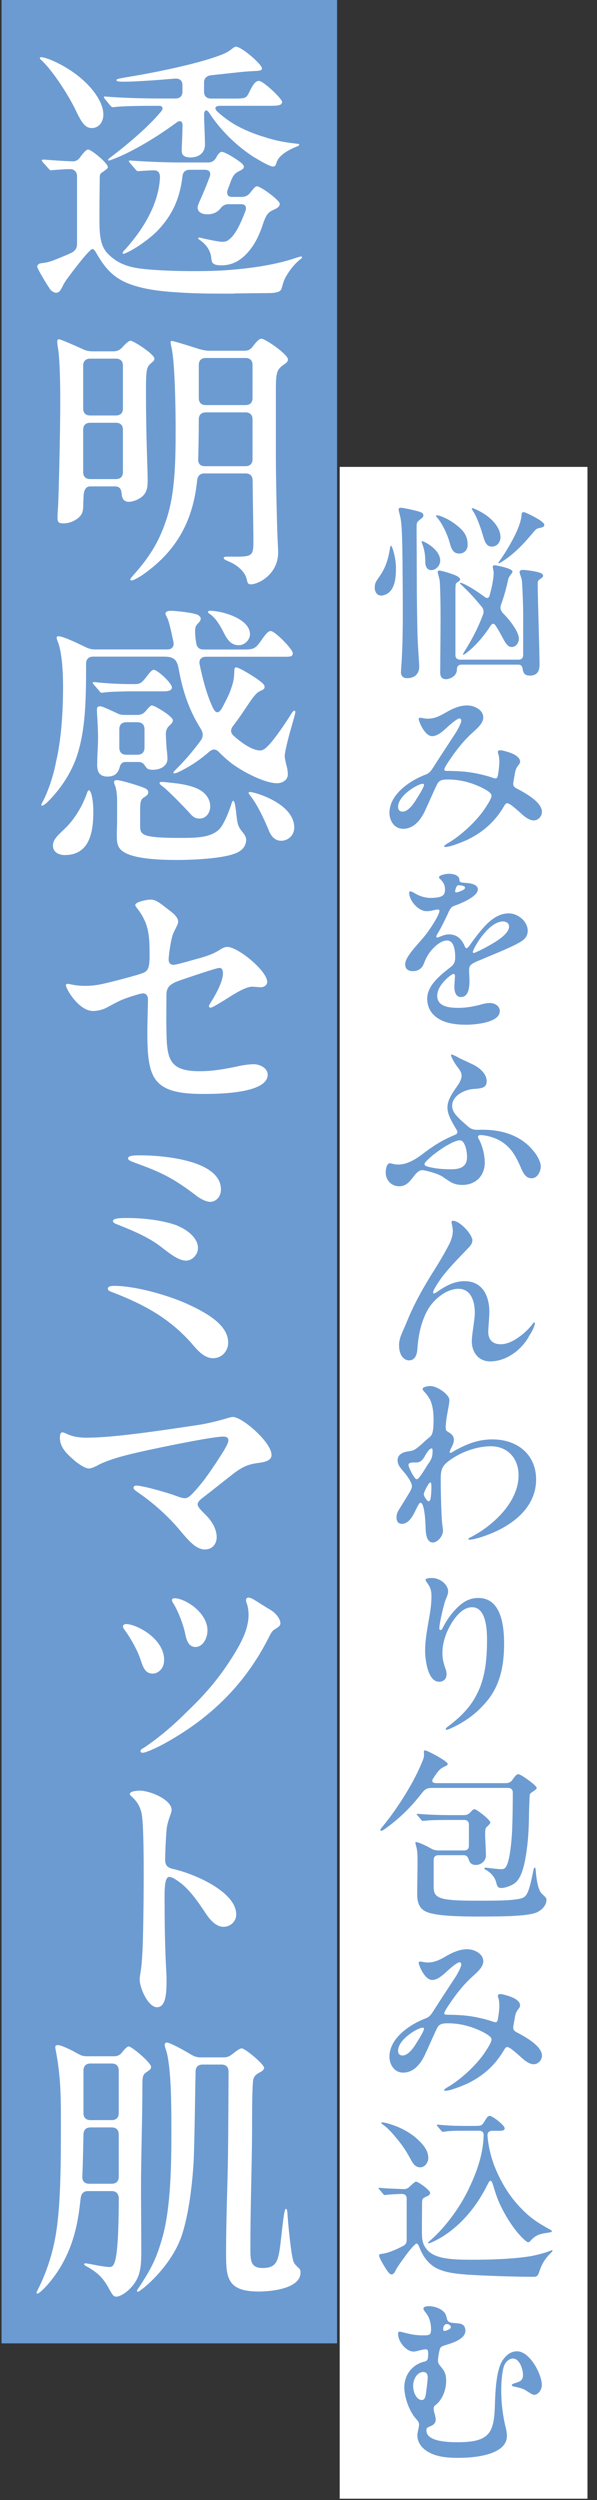 <svg width="60" height="251" viewBox="0 0 60 251" fill="none" xmlns="http://www.w3.org/2000/svg">
<rect x="0" y="0" width="60" height="251" fill="#333333" stroke="none"/>
<rect width="24.902" height="203.988" transform="translate(34.141 46.875)" fill="white"/>
<path d="M37.662 58.968C37.662 58.593 37.773 58.388 38.072 57.972C38.693 57.111 38.992 56.285 39.18 55.125C39.238 54.785 39.256 54.785 39.291 54.785C39.42 54.785 39.795 56.021 39.795 57C39.795 57.978 39.701 58.816 39.215 59.361C38.969 59.642 38.576 59.795 38.312 59.795C37.844 59.795 37.656 59.361 37.656 58.968H37.662ZM40.305 67.424C40.305 67.365 40.305 67.219 40.322 66.99C40.527 64.552 40.492 60.99 40.451 56.133C40.434 54.521 40.393 52.91 40.299 52.306C40.264 52.008 40.17 51.65 40.094 51.351C40.076 51.275 40.059 51.164 40.059 51.129C40.059 51.017 40.17 50.976 40.322 50.976C40.416 50.976 41.107 51.105 41.576 51.222C42.478 51.428 42.549 51.539 42.549 51.75C42.549 51.843 42.531 51.92 42.303 52.09C41.945 52.371 41.869 52.465 41.869 52.804C41.869 54.644 41.887 56.461 41.887 58.318C41.887 60.175 41.945 63.269 41.963 63.814C41.998 65.05 42.133 66.533 42.133 66.943C42.133 67.635 41.682 68.086 40.949 68.086C40.445 68.086 40.293 67.822 40.293 67.429L40.305 67.424ZM42.742 56.402C42.742 55.67 42.648 55.166 42.426 54.562C42.391 54.468 42.367 54.41 42.367 54.392C42.367 54.357 42.385 54.334 42.426 54.334C42.537 54.334 43.1 54.597 43.551 55.008C44.002 55.418 44.242 55.851 44.242 56.285C44.242 56.771 43.832 57.24 43.322 57.24C42.912 57.222 42.742 56.865 42.742 56.396V56.402ZM45.197 54.51C44.951 53.554 44.353 52.429 43.92 51.943C43.844 51.867 43.826 51.832 43.826 51.791C43.826 51.773 43.844 51.732 43.885 51.732C44.166 51.732 45.121 52.072 46.006 52.822C46.662 53.349 47.002 53.871 47.002 54.715C47.002 55.201 46.662 55.576 46.158 55.576C45.654 55.576 45.391 55.277 45.203 54.51H45.197ZM44.242 67.465C44.242 67.148 44.277 63.246 44.277 62.232C44.277 60.51 44.26 59.853 44.219 58.728C44.201 58.26 44.16 58.131 44.066 57.773C44.031 57.644 43.99 57.474 43.99 57.433C43.99 57.322 44.066 57.281 44.16 57.281C44.33 57.281 45.695 57.656 46.035 57.902C46.188 58.013 46.24 58.09 46.24 58.148C46.24 58.26 46.205 58.3 46.147 58.336C45.977 58.447 45.83 58.558 45.807 58.635C45.789 58.693 45.772 58.974 45.772 59.349V65.76C45.772 66.058 45.941 66.228 46.24 66.228H52.111C52.41 66.228 52.58 66.058 52.58 65.76V61.582C52.58 60.721 52.504 59.068 52.469 58.488C52.451 58.224 52.41 58.054 52.299 57.756C52.264 57.644 52.223 57.533 52.223 57.439C52.223 57.269 52.375 57.217 52.539 57.217C52.914 57.217 54.039 57.386 54.338 57.533C54.508 57.609 54.584 57.703 54.584 57.797C54.584 57.873 54.549 57.949 54.338 58.096C54.074 58.283 54.039 58.318 54.039 58.675C54.039 59.672 54.227 65.689 54.227 66.721C54.227 67.342 54.022 67.828 53.254 67.828C52.709 67.828 52.58 67.547 52.522 67.136C52.486 66.855 52.352 66.726 52.053 66.726H46.393C46.094 66.726 45.924 66.896 45.924 67.177C45.924 67.963 45.115 68.191 44.816 68.191C44.348 68.191 44.236 67.851 44.236 67.476L44.242 67.465ZM46.527 65.683C46.527 65.683 46.562 65.59 46.715 65.344C47.576 63.972 48.121 62.83 48.514 61.781C48.666 61.424 48.607 61.125 48.361 60.861C47.799 60.17 47.178 59.472 46.316 58.67C46.24 58.593 46.223 58.576 46.223 58.541C46.223 58.523 46.24 58.506 46.281 58.506C46.299 58.506 46.375 58.523 46.469 58.564C46.973 58.752 47.857 59.297 48.719 59.935C48.941 60.105 49.129 60.064 49.205 59.783C49.486 58.787 49.615 57.967 49.615 57.498C49.615 57.346 49.522 57.011 49.522 56.9C49.522 56.789 49.633 56.748 49.709 56.748C49.861 56.748 51.508 57.064 51.508 57.386C51.508 57.445 51.432 57.574 51.338 57.685C51.15 57.931 51.115 58.002 51.074 58.189C50.904 58.957 50.664 59.877 50.383 60.627C50.23 60.984 50.289 61.283 50.57 61.582C50.98 61.992 51.414 62.519 51.713 63.006C51.918 63.322 52.147 63.773 52.147 64.113C52.147 64.547 51.865 64.957 51.432 64.957C51.092 64.957 50.887 64.711 50.57 64.131C50.289 63.603 50.084 63.228 49.838 62.853C49.65 62.537 49.463 62.554 49.275 62.871C48.56 63.961 47.717 64.933 46.779 65.625C46.721 65.66 46.609 65.736 46.574 65.736C46.557 65.736 46.516 65.719 46.516 65.677L46.527 65.683ZM48.555 53.83C48.367 53.156 47.934 51.861 47.506 51.263C47.43 51.135 47.412 51.093 47.412 51.076C47.412 51.041 47.447 51.017 47.471 51.017C47.623 51.017 48.502 51.428 49.082 51.896C49.738 52.424 50.301 53.15 50.301 53.941C50.301 54.392 49.984 54.879 49.422 54.879C48.953 54.879 48.73 54.486 48.56 53.83H48.555ZM50.09 56.513C50.09 56.478 50.107 56.437 50.201 56.326C50.576 55.799 50.934 55.236 51.291 54.603C51.965 53.402 52.34 52.506 52.416 51.715C52.434 51.492 52.492 51.416 52.621 51.416C52.844 51.416 54.121 52.09 54.438 52.353C54.643 52.523 54.701 52.599 54.701 52.693C54.701 52.863 54.59 52.939 54.215 53.01C54.01 53.045 53.875 53.121 53.728 53.291C53.371 53.724 52.697 54.51 52.211 54.978C51.59 55.576 51.027 56.045 50.336 56.461C50.225 56.537 50.148 56.554 50.131 56.554C50.113 56.554 50.096 56.537 50.096 56.519L50.09 56.513Z" fill="#6C9BD2"/>
<path d="M44.711 71.59C45.402 71.18 46.152 70.822 46.943 70.822C47.734 70.822 48.572 71.309 48.572 72.023C48.572 72.621 47.975 73.113 47.389 73.652C46.697 74.273 45.965 75.17 45.385 76.014C45.01 76.559 44.652 77.08 44.652 77.268C44.652 77.361 44.746 77.397 44.916 77.397C45.273 77.397 45.947 77.414 46.451 77.455C47.389 77.514 48.625 77.772 49.545 78.094C49.826 78.188 49.978 78.188 50.031 77.871C50.107 77.514 50.184 76.822 50.184 76.559C50.184 76.277 50.166 75.938 50.072 75.68C50.055 75.603 50.037 75.551 50.037 75.475C50.037 75.363 50.166 75.322 50.301 75.322C50.453 75.322 51.256 75.51 51.725 75.773C52.023 75.943 52.27 76.184 52.27 76.447C52.27 76.805 51.912 76.822 51.766 77.555C51.672 78.1 51.578 78.586 51.578 78.697C51.578 78.902 51.69 79.037 51.935 79.166C53.137 79.787 54.467 80.631 54.467 81.51C54.467 81.961 54.092 82.371 53.623 82.371C53.154 82.371 52.592 81.885 52.252 81.562C51.859 81.223 51.238 80.643 50.975 80.643C50.863 80.643 50.77 80.754 50.711 80.848C49.791 82.441 48.648 83.473 47.037 84.281C46.492 84.527 45.273 85.031 44.787 85.031C44.711 85.031 44.635 85.014 44.635 84.973C44.635 84.897 44.711 84.844 44.951 84.691C46.393 83.865 47.969 82.348 48.777 81.111C49.117 80.584 49.398 80.139 49.398 79.875C49.398 79.611 48.93 79.33 48.402 79.066C47.465 78.615 46.322 78.258 45.027 78.258C44.295 78.258 44.09 78.387 43.885 78.838C43.697 79.195 43.023 80.748 42.701 81.428C42.309 82.254 41.635 83.209 40.51 83.209C39.607 83.209 39.139 82.365 39.139 81.615C39.139 79.723 41.236 78.352 42.76 77.772C43.1 77.643 43.246 77.508 43.545 77.039C44.26 75.914 44.986 74.824 45.701 73.723C45.889 73.459 46.357 72.633 46.357 72.352C46.357 72.24 46.299 72.129 46.188 72.129C45.982 72.129 45.438 72.562 44.91 73.049C44.406 73.518 43.914 73.91 43.428 73.91C42.678 73.91 42.08 72.41 42.08 72.188C42.08 72.111 42.139 72.059 42.232 72.059C42.344 72.059 42.684 72.152 42.947 72.152C43.603 72.152 44.055 71.965 44.711 71.59ZM42.478 78.691C42.01 78.691 40.006 79.852 40.006 81.018C40.006 81.299 40.176 81.486 40.457 81.486C41.02 81.486 41.565 80.719 41.898 80.156C42.162 79.746 42.613 79.014 42.613 78.785C42.613 78.727 42.555 78.691 42.484 78.691H42.478Z" fill="#6C9BD2"/>
<path d="M46.059 88.031C46.135 88.125 46.17 88.201 46.17 88.33C46.188 88.594 46.264 88.594 46.844 88.646C47.535 88.681 48.027 88.892 48.027 89.285C48.027 89.906 46.791 90.539 45.666 90.937C45.326 91.049 45.197 91.312 45.027 91.705C44.764 92.267 44.353 93.111 44.072 93.58C43.978 93.709 43.85 93.937 43.85 94.031C43.85 94.09 43.867 94.125 43.943 94.125C44.002 94.125 44.207 94.049 44.318 93.996C44.658 93.867 44.863 93.808 45.127 93.808C45.935 93.808 46.422 94.295 46.738 95.062C46.756 95.139 46.815 95.191 46.891 95.191C46.949 95.191 47.06 95.115 47.19 94.928C47.453 94.553 47.881 93.955 48.238 93.539C48.912 92.713 49.867 91.699 51.127 91.699C52.065 91.699 53.037 92.508 53.037 93.445C53.037 94.084 52.627 94.4 52.1 94.681C51.127 95.226 49.51 95.842 48.385 96.334C47.225 96.785 47.148 96.931 47.148 97.459C47.148 97.799 47.184 98.133 47.184 98.472C47.184 99.035 47.125 100.101 46.322 100.101C45.795 100.101 45.666 99.521 45.666 99.105C45.666 98.824 45.725 98.109 45.725 97.98C45.725 97.904 45.69 97.775 45.572 97.775C45.402 97.775 43.943 98.842 43.943 99.967C43.943 101.092 45.197 101.185 46.065 101.185C46.832 101.185 47.529 101.057 48.203 100.887C48.502 100.793 48.918 100.699 49.217 100.699C49.685 100.699 50.23 100.963 50.23 101.508C50.23 102.691 47.699 102.879 46.855 102.879C45.9 102.879 44.775 102.767 43.967 102.205C43.346 101.795 42.935 101.139 42.935 100.271C42.935 98.941 44.213 97.928 45.297 97.084C45.613 96.838 45.748 96.58 45.748 96.129C45.748 95.584 45.69 94.424 44.922 94.424C44.395 94.424 43.873 94.857 43.516 95.232C43.082 95.683 42.824 96.152 42.596 96.75C42.408 97.236 42.033 97.5 41.506 97.5C40.978 97.5 40.721 97.254 40.721 96.808C40.721 96.058 41.904 94.916 42.631 94.031C43.211 93.34 44.166 91.84 44.166 91.441C44.166 91.33 44.072 91.312 43.978 91.312C43.773 91.312 43.322 91.482 42.889 91.482C42.027 91.482 41.125 90.416 41.125 89.642C41.125 89.566 41.125 89.49 41.236 89.49C41.348 89.49 41.518 89.584 41.74 89.713C42.174 89.976 42.754 90.146 43.24 90.146C44.553 90.146 44.723 89.83 44.723 89.303C44.723 88.775 44.518 88.535 44.178 88.195C44.143 88.16 44.119 88.101 44.119 88.066C44.119 87.879 44.758 87.726 45.092 87.726C45.426 87.726 45.842 87.785 46.047 88.025L46.059 88.031ZM45.801 89.215C45.766 89.344 45.742 89.42 45.742 89.496C45.742 89.572 45.777 89.59 45.871 89.59C45.947 89.59 46.076 89.555 46.305 89.461C46.568 89.35 46.738 89.256 46.738 89.121C46.738 88.916 46.252 88.875 46.1 88.875C45.93 88.875 45.853 89.045 45.801 89.215ZM47.523 95.566C47.523 95.625 47.541 95.678 47.617 95.678C47.746 95.678 48.777 95.15 48.988 95.021C49.627 94.664 51.162 93.838 51.162 93.017C51.162 92.678 50.881 92.513 50.541 92.513C49.076 92.513 47.523 95.267 47.523 95.572V95.566Z" fill="#6C9BD2"/>
<path d="M46.135 106.219L47.541 106.875C48.291 107.25 48.912 107.847 48.912 108.545C48.912 109.242 48.367 109.277 47.565 109.33C46.645 109.406 45.443 110.021 45.443 111C45.443 111.621 45.818 112.049 47.02 113.08C47.301 113.326 47.523 113.396 47.77 113.42C47.94 113.437 48.203 113.42 48.443 113.42C50.072 113.42 51.502 113.777 52.645 114.621C53.453 115.219 54.35 116.308 54.35 117.135C54.35 117.474 54.103 118.295 53.412 118.295C52.926 118.295 52.645 117.902 52.416 117.392C51.853 116.062 51.326 115.066 50.072 114.427C49.475 114.129 48.742 113.959 48.291 113.959C48.18 113.959 48.045 113.994 48.045 114.129C48.045 114.205 48.062 114.281 48.121 114.351C48.496 115.043 48.719 115.963 48.719 116.73C48.719 118.043 47.816 118.963 46.469 118.963C45.549 118.963 45.215 118.623 44.535 118.177C44.143 117.879 43.094 117.58 42.566 117.486C42.209 117.427 41.91 117.674 41.611 118.066C41.084 118.758 40.75 119.097 40.111 119.097C39.361 119.097 38.764 118.517 38.764 117.709C38.764 117.316 38.893 116.789 39.174 116.789C39.326 116.789 39.625 116.918 40 116.918C40.809 116.918 41.559 116.525 42.309 115.98C43.492 115.078 44.371 114.498 45.684 113.953C46.041 113.801 46.041 113.654 45.812 113.297C45.25 112.359 44.969 111.797 44.969 111.176C44.969 110.426 45.496 109.693 45.924 109.078C46.17 108.738 46.393 108.345 46.393 107.988C46.393 107.707 46.24 107.461 45.982 107.127C45.607 106.658 45.326 106.037 45.326 105.943C45.326 105.908 45.344 105.867 45.402 105.867C45.461 105.867 45.742 105.996 46.135 106.207V106.219ZM46.398 114.527C46.059 114.357 45.309 114.773 44.957 114.978C44.693 115.107 44.172 115.465 43.68 115.84C43.305 116.121 43.059 116.367 42.853 116.572C42.725 116.701 42.666 116.795 42.666 116.871C42.666 116.965 42.701 117.023 42.853 117.076C43.023 117.152 43.287 117.205 43.732 117.281C44.277 117.375 44.951 117.392 45.361 117.392C46.334 117.392 46.938 117.094 46.938 116.156C46.938 115.558 46.75 114.732 46.393 114.527H46.398Z" fill="#6C9BD2"/>
<path d="M47.465 124.576C47.465 124.916 47.166 125.197 46.961 125.402C46.006 126.398 44.881 127.541 44.225 128.496C43.908 128.965 43.533 129.527 43.533 129.75C43.533 129.826 43.568 129.861 43.627 129.861C43.685 129.861 43.797 129.785 44.078 129.598C44.863 129.053 45.707 128.625 46.685 128.625C48.596 128.625 49.182 130.254 49.182 131.719C49.182 132.246 49.07 133.33 49.07 133.705C49.07 134.514 49.522 134.959 50.324 134.959C50.852 134.959 51.449 134.713 51.918 134.396C52.557 133.986 53.137 133.441 53.547 132.896C53.623 132.785 53.641 132.767 53.699 132.767C53.734 132.767 53.758 132.826 53.758 132.879C53.758 133.031 53.535 133.611 53.23 134.039C52.463 135.521 50.887 136.682 49.258 136.682C48.098 136.682 47.418 135.762 47.418 134.678C47.418 133.91 47.717 132.598 47.717 131.754C47.717 130.723 47.359 129.392 46.088 129.392C44.887 129.392 43.685 130.389 43.07 131.361C42.338 132.58 42.039 134.062 41.945 135.469C41.91 135.955 41.74 136.576 41.119 136.576C40.557 136.576 40.105 136.031 40.105 135.058C40.105 134.308 40.422 133.84 40.914 132.639C41.647 130.84 42.602 129.152 43.65 127.5C44.23 126.58 44.682 125.812 45.168 124.875C45.373 124.441 45.508 123.996 45.508 123.598C45.508 123.199 45.379 122.83 45.379 122.695C45.379 122.584 45.455 122.566 45.549 122.566C46.188 122.566 47.482 123.896 47.482 124.57L47.465 124.576Z" fill="#6C9BD2"/>
<path d="M44.805 143.385C44.805 143.59 44.84 143.648 45.068 143.777C45.443 144 45.613 144.211 45.613 144.562C45.613 144.808 45.52 145.066 45.35 145.371C45.291 145.482 45.238 145.617 45.197 145.728C45.162 145.822 45.215 145.857 45.256 145.857C45.297 145.857 45.35 145.857 45.443 145.799C45.93 145.482 46.815 145.049 47.506 144.826C48.127 144.621 48.801 144.51 49.475 144.51C52.023 144.51 53.881 146.045 53.881 148.541C53.881 150.697 52.475 152.367 50.353 153.492C49.51 153.961 47.805 154.582 47.166 154.582C47.107 154.582 47.072 154.564 47.072 154.523C47.072 154.447 47.201 154.371 47.412 154.277C49.603 153.117 52.117 150.791 52.117 148.107C52.117 146.455 51.051 145.201 49.34 145.201C47.916 145.201 46.264 145.781 45.045 146.719C44.424 147.205 44.295 147.597 44.295 148.465C44.295 150.228 44.371 152.326 44.447 153.023C44.482 153.269 44.523 153.551 44.523 153.679C44.523 154.26 43.943 154.863 43.51 154.863C42.912 154.863 42.795 154.095 42.777 153.457C42.742 152.238 42.607 150.867 42.25 150.867C42.139 150.867 41.951 151.26 41.781 151.599C41.424 152.367 41.014 152.988 40.393 152.988C40.018 152.988 39.848 152.724 39.848 152.367C39.848 152.162 39.883 151.933 40.018 151.693C40.264 151.283 40.639 150.697 41.178 149.801C41.289 149.595 41.4 149.39 41.4 149.203C41.4 148.845 40.897 148.136 40.633 147.832C40.199 147.328 39.959 147.064 39.959 146.595C39.959 146.068 40.428 145.787 41.025 145.717C41.588 145.64 41.74 145.564 42.525 144.855C42.695 144.685 42.918 144.498 43.123 144.328C43.369 144.123 43.574 143.988 43.574 142.529C43.574 141.72 43.463 140.97 43.182 140.449C42.994 140.133 42.824 139.922 42.602 139.681C42.525 139.605 42.473 139.511 42.473 139.435C42.473 139.265 42.924 139.154 43.258 139.154C43.914 139.154 45.168 139.98 45.168 140.578C45.168 141.064 44.793 142.377 44.793 143.39L44.805 143.385ZM43.363 145.424C43.176 145.424 42.912 145.799 42.725 146.138C42.502 146.549 42.291 146.812 41.863 146.83C41.734 146.83 41.547 146.812 41.318 146.847C41.148 146.865 41.055 146.959 41.055 147.07C41.055 147.293 41.447 148.084 41.711 148.4C41.787 148.476 41.822 148.511 41.881 148.511C41.94 148.511 41.992 148.476 42.068 148.4C42.35 148.101 42.783 147.369 42.895 147.181C43.287 146.584 43.475 146.414 43.475 145.699C43.475 145.511 43.475 145.418 43.363 145.418V145.424ZM43.041 149.045C42.853 149.326 42.59 149.853 42.59 150.017C42.59 150.146 42.742 150.427 42.889 150.597C42.965 150.691 43.041 150.726 43.094 150.726C43.147 150.726 43.205 150.668 43.246 150.556C43.34 150.217 43.357 149.525 43.357 149.373C43.357 148.886 43.322 148.845 43.246 148.845C43.188 148.845 43.135 148.904 43.041 149.033V149.045Z" fill="#6C9BD2"/>
<path d="M45.033 173.326C46.44 172.277 47.342 171.246 47.881 170.174C48.742 168.58 48.947 166.705 48.947 164.625C48.947 163.594 48.853 161.361 47.447 161.361C46.662 161.361 46.041 162 45.572 162.674C44.916 163.611 44.465 164.83 44.465 165.92C44.465 166.465 44.541 166.84 44.711 167.361C44.805 167.607 44.881 167.812 44.881 168.094C44.881 168.562 44.565 168.844 44.131 168.844C42.971 168.844 42.725 166.558 42.725 165.732C42.725 164.719 42.912 163.687 43.082 162.697C43.234 161.889 43.363 161.086 43.363 160.277C43.363 159.621 43.234 159.322 42.877 158.836C42.842 158.777 42.766 158.683 42.766 158.613C42.766 158.484 43.047 158.426 43.387 158.426C44.307 158.426 45.039 159.141 45.039 159.773C45.039 160.055 44.887 160.353 44.775 160.635C44.605 161.068 44.154 163.014 44.154 163.447C44.154 163.541 44.172 163.652 44.283 163.652C44.377 163.652 44.453 163.541 44.529 163.371C44.828 162.773 45.262 162.117 45.807 161.555C46.445 160.881 47.119 160.43 48.074 160.43C50.289 160.43 50.664 162.996 50.664 165.023C50.664 167.478 50.16 169.582 48.543 171.228C47.793 172.055 46.891 172.728 45.789 173.291C45.566 173.402 45.039 173.666 44.887 173.666C44.828 173.666 44.793 173.631 44.793 173.59C44.793 173.514 44.904 173.42 45.039 173.326H45.033Z" fill="#6C9BD2"/>
<path d="M44.992 177.094C44.992 177.187 44.934 177.246 44.77 177.316C44.359 177.504 44.19 177.597 43.797 178.16L43.592 178.459C43.328 178.834 43.422 179.021 43.873 179.021H50.846C51.109 179.021 51.35 178.927 51.502 178.681C51.842 178.195 51.971 178.119 52.1 178.119C52.346 178.119 53.94 179.261 53.94 179.49C53.94 179.584 53.863 179.66 53.565 179.865C53.248 180.07 53.225 180.111 53.225 180.445C53.225 180.574 53.19 181.101 53.166 182.074C53.148 183.609 53.09 184.869 52.85 186.31C52.662 187.47 52.381 188.467 51.853 188.97C51.514 189.287 50.787 189.551 50.371 189.551C50.107 189.551 49.978 189.439 49.885 189.064C49.791 188.595 49.451 188.068 48.836 187.734C48.707 187.658 48.684 187.623 48.684 187.582C48.684 187.523 48.742 187.506 48.777 187.506C48.947 187.506 49.938 187.658 50.406 187.658C50.576 187.658 50.67 187.623 50.764 187.529C51.291 187.025 51.455 184.265 51.478 183.533C51.514 182.654 51.537 181.248 51.537 179.97C51.537 179.672 51.367 179.502 51.068 179.502H43.398C42.93 179.502 42.707 179.631 42.426 179.988C41.471 181.224 40.346 182.426 38.734 183.586C38.471 183.773 38.377 183.808 38.324 183.808C38.272 183.808 38.23 183.791 38.23 183.732C38.23 183.674 38.248 183.621 38.418 183.416C39.994 181.523 41.682 178.804 42.484 176.742C42.596 176.478 42.613 176.332 42.613 176.144C42.613 176.051 42.596 175.922 42.596 175.845C42.596 175.769 42.654 175.734 42.725 175.734C42.947 175.734 44.992 176.824 44.992 177.082V177.094ZM43.586 189.451C43.586 190.558 44.113 190.822 47.728 190.822C49.603 190.822 52.17 190.857 52.697 190.447C53.055 190.183 53.26 189.51 53.617 187.728C53.652 187.541 53.693 187.506 53.746 187.506C53.799 187.506 53.822 187.541 53.84 187.769C53.898 188.367 53.969 189.193 54.232 189.773C54.309 189.978 54.438 190.113 54.643 190.301C54.83 190.47 54.924 190.599 54.924 190.711C54.924 191.121 54.701 191.572 54.115 191.912C53.383 192.363 51.098 192.416 47.963 192.416C44.459 192.416 43.123 192.17 42.584 191.795C42.022 191.402 41.928 190.763 41.928 190.166C41.928 189.357 41.963 187.822 41.963 187.013C41.963 186.152 41.945 185.719 41.793 185.25C41.758 185.062 41.734 184.986 41.758 184.951C41.775 184.951 41.793 184.933 41.816 184.933C42.022 184.933 42.812 185.291 43.334 185.59C43.557 185.719 43.803 185.777 44.066 185.777H46.656C46.955 185.777 47.125 185.607 47.125 185.308V183.187C47.125 182.888 46.955 182.719 46.656 182.719H45.25C44.688 182.719 43.393 182.719 42.906 182.777C42.566 182.812 42.514 182.812 42.496 182.812C42.42 182.812 42.385 182.777 42.326 182.701L41.969 182.267C41.893 182.191 41.875 182.156 41.875 182.138C41.875 182.103 41.91 182.103 41.934 182.103H41.969C43.152 182.197 44.312 182.232 45.156 182.232H46.621C46.92 182.232 47.09 182.138 47.277 181.951C47.465 181.728 47.594 181.635 47.688 181.635C47.893 181.635 49.281 182.701 49.281 182.982C49.281 183.041 49.246 183.111 48.982 183.357C48.777 183.545 48.76 183.621 48.76 184.295C48.76 184.517 48.836 185.777 48.836 186.299C48.836 186.82 48.367 187.236 47.822 187.236C47.412 187.236 47.201 187.031 47.107 186.691C47.014 186.41 46.885 186.258 46.603 186.258H44.055C43.756 186.258 43.586 186.427 43.586 186.726V189.445V189.451Z" fill="#6C9BD2"/>
<path d="M44.711 196.465C45.402 196.055 46.152 195.697 46.943 195.697C47.734 195.697 48.572 196.183 48.572 196.898C48.572 197.496 47.975 197.988 47.389 198.527C46.697 199.148 45.965 200.045 45.385 200.889C45.01 201.433 44.652 201.955 44.652 202.142C44.652 202.236 44.746 202.271 44.916 202.271C45.273 202.271 45.947 202.289 46.451 202.33C47.389 202.389 48.625 202.646 49.545 202.969C49.826 203.062 49.978 203.062 50.031 202.746C50.107 202.389 50.184 201.697 50.184 201.433C50.184 201.152 50.166 200.812 50.072 200.555C50.055 200.478 50.037 200.426 50.037 200.349C50.037 200.238 50.166 200.197 50.301 200.197C50.453 200.197 51.256 200.385 51.725 200.648C52.023 200.818 52.27 201.058 52.27 201.322C52.27 201.68 51.912 201.697 51.766 202.43C51.672 202.974 51.578 203.461 51.578 203.572C51.578 203.777 51.69 203.912 51.935 204.041C53.137 204.662 54.467 205.506 54.467 206.385C54.467 206.836 54.092 207.246 53.623 207.246C53.154 207.246 52.592 206.76 52.252 206.437C51.859 206.098 51.238 205.517 50.975 205.517C50.863 205.517 50.77 205.629 50.711 205.723C49.791 207.316 48.648 208.348 47.037 209.156C46.492 209.402 45.273 209.906 44.787 209.906C44.711 209.906 44.635 209.889 44.635 209.848C44.635 209.771 44.711 209.719 44.951 209.566C46.393 208.74 47.969 207.223 48.777 205.986C49.117 205.459 49.398 205.014 49.398 204.75C49.398 204.486 48.93 204.205 48.402 203.941C47.465 203.49 46.322 203.133 45.027 203.133C44.295 203.133 44.09 203.262 43.885 203.713C43.697 204.07 43.023 205.623 42.701 206.303C42.309 207.129 41.635 208.084 40.51 208.084C39.607 208.084 39.139 207.24 39.139 206.49C39.139 204.598 41.236 203.226 42.76 202.646C43.1 202.517 43.246 202.383 43.545 201.914C44.26 200.789 44.986 199.699 45.701 198.598C45.889 198.334 46.357 197.508 46.357 197.226C46.357 197.115 46.299 197.004 46.188 197.004C45.982 197.004 45.438 197.437 44.91 197.924C44.406 198.392 43.914 198.785 43.428 198.785C42.678 198.785 42.08 197.285 42.08 197.062C42.08 196.986 42.139 196.933 42.232 196.933C42.344 196.933 42.684 197.027 42.947 197.027C43.603 197.027 44.055 196.84 44.711 196.465ZM42.478 203.572C42.01 203.572 40.006 204.732 40.006 205.898C40.006 206.18 40.176 206.367 40.457 206.367C41.02 206.367 41.565 205.599 41.898 205.037C42.162 204.627 42.613 203.894 42.613 203.666C42.613 203.607 42.555 203.572 42.484 203.572H42.478Z" fill="#6C9BD2"/>
<path d="M46.867 228.357C45.777 228.281 44.43 228.135 43.551 227.531C42.877 227.062 42.461 226.406 42.162 225.656C42.051 225.375 41.975 225.246 41.863 225.246C41.734 225.246 41.172 225.885 40.721 226.523C40.158 227.273 39.859 227.724 39.69 228.082C39.596 228.252 39.484 228.345 39.332 228.345C39.127 228.345 38.846 227.894 38.6 227.484C38.318 227.033 38.096 226.564 38.096 226.47C38.096 226.342 38.172 226.301 38.342 226.283C38.98 226.207 39.713 225.908 40.533 225.474C40.779 225.345 40.873 225.158 40.873 224.912V220.734C40.873 220.435 40.703 220.265 40.387 220.265C39.695 220.283 39.074 220.324 38.81 220.359L38.658 220.377C38.6 220.377 38.565 220.342 38.488 220.248L38.148 219.838C38.055 219.726 38.037 219.709 38.037 219.685C38.037 219.65 38.072 219.65 38.113 219.65H38.148C38.6 219.709 39.742 219.744 40.586 219.779C40.832 219.779 40.996 219.703 41.166 219.533C41.447 219.269 41.711 219.029 41.805 219.029C42.051 219.029 43.228 219.89 43.228 220.154C43.228 220.359 43.059 220.435 42.853 220.529C42.478 220.699 42.42 220.752 42.42 221.168C42.42 221.713 42.402 222.703 42.402 223.793C42.402 224.883 42.438 225.328 42.982 225.931C43.885 226.904 45.947 226.869 47.84 226.869C50.055 226.869 52.188 226.717 53.43 226.494C53.934 226.4 54.895 226.154 55.305 225.967C55.398 225.931 55.457 225.908 55.492 225.908C55.51 225.908 55.527 225.926 55.527 225.943C55.527 225.978 55.51 226.037 55.416 226.131C54.777 226.752 54.443 227.332 54.256 227.912C54.086 228.457 53.992 228.586 53.635 228.586C52.023 228.586 48.889 228.492 46.867 228.363V228.357ZM41.377 216.978C40.832 215.965 40.457 215.385 39.766 214.576C39.391 214.107 39.016 213.715 38.658 213.433L38.359 213.211C38.342 213.176 38.324 213.152 38.324 213.135C38.324 213.099 38.359 213.076 38.418 213.076C38.529 213.076 38.945 213.152 39.508 213.357C40.352 213.638 41.254 214.142 41.887 214.705C42.508 215.267 43.047 215.888 43.047 216.656C43.047 217.066 42.73 217.594 42.238 217.594C41.863 217.594 41.6 217.371 41.377 216.972V216.978ZM43.023 225.17C43.023 225.135 43.1 225.058 43.381 224.812C44.846 223.5 46.346 221.472 47.26 219.433C48.103 217.617 48.555 216.041 48.607 214.388C48.625 214.09 48.455 213.92 48.156 213.92H46.17C45.549 213.92 44.986 213.955 44.67 214.013L44.5 214.031C44.441 214.031 44.389 213.972 44.33 213.902L43.973 213.469C43.897 213.375 43.897 213.357 43.897 213.34C43.897 213.322 43.914 213.304 43.955 213.304H43.99C44.91 213.398 45.678 213.433 46.615 213.433H47.629C48.268 213.433 48.397 213.433 48.602 213.117C48.9 212.648 49.012 212.426 49.223 212.426C49.486 212.426 50.723 213.363 50.723 213.679C50.723 213.943 50.33 213.926 50.178 213.926H49.463C49.164 213.926 48.977 214.095 48.994 214.412C49.088 215.554 49.352 216.568 49.685 217.447C50.342 219.117 51.297 220.652 52.498 221.836C53.359 222.715 54.092 223.183 55.275 223.84C55.445 223.933 55.463 223.968 55.463 224.027C55.463 224.086 55.334 224.121 55.088 224.156C54.209 224.267 53.793 224.42 53.289 225C53.23 225.058 53.178 225.111 53.084 225.111C53.008 225.111 52.897 225.035 52.768 224.924C51.625 223.951 50.365 221.847 49.861 220.347C49.75 220.031 49.656 219.709 49.562 219.392C49.375 218.795 49.246 218.795 48.982 219.357C47.875 221.59 46.34 223.353 44.559 224.496C43.938 224.888 43.211 225.228 43.076 225.228C43.041 225.228 43.018 225.211 43.018 225.17H43.023Z" fill="#6C9BD2"/>
<path d="M44.863 232.541C44.975 233.197 45.086 233.18 46.023 233.256C46.586 233.291 46.773 233.596 46.773 234.006C46.773 234.885 45.291 235.283 44.676 235.471C44.336 235.582 44.225 235.676 44.172 235.974C44.096 236.256 44.02 236.742 44.02 237.006C44.02 237.269 44.113 237.381 44.336 237.644C44.728 238.096 44.84 238.453 44.84 239.033C44.84 239.912 44.482 240.89 43.809 241.435C43.639 241.547 43.586 241.64 43.586 241.828C43.586 242.221 43.791 242.502 43.791 242.918C43.791 243.217 43.621 243.422 43.322 243.557C42.947 243.709 42.853 243.762 42.853 243.99C42.853 245.021 44.559 245.191 45.982 245.191C49.357 245.191 49.674 244.178 49.75 241.107C49.809 239.402 49.973 237.639 50.611 236.83C50.951 236.379 51.397 236.062 51.959 236.062C53.254 236.062 54.455 238.371 54.455 239.437C54.455 240 54.045 240.433 53.688 240.433C53.482 240.433 53.107 240.152 52.861 240C52.639 239.848 52.281 239.736 51.848 239.642C51.602 239.607 51.438 239.566 51.438 239.455C51.438 239.361 51.643 239.285 51.906 239.209C52.357 239.08 52.562 238.892 52.562 238.441C52.562 237.75 52.152 236.789 51.566 236.789C51.191 236.789 50.799 237.105 50.647 237.557C50.424 238.23 50.348 239.508 50.383 240.445C50.4 241.4 50.57 242.637 50.758 243.445C50.887 243.896 50.945 244.307 50.945 244.57C50.945 246.275 48.285 246.762 46.053 246.762C44.928 246.762 43.65 246.668 42.713 245.953C42.244 245.596 41.945 245.051 41.945 244.529C41.945 244.189 42.115 243.703 42.115 243.422C42.115 243.176 42.004 243.064 41.775 242.801C41.137 242.086 40.633 240.68 40.633 239.672C40.633 238.324 41.553 237.346 42.637 237.105C42.935 237.029 43.012 236.918 43.029 236.484C43.047 235.98 42.994 235.863 42.783 235.863C42.596 235.863 42.221 235.957 41.998 236.015C41.846 236.051 41.699 236.092 41.565 236.092C40.85 236.092 40.006 235.137 40.006 234.293C40.006 234.199 40.041 234.088 40.158 234.088C40.381 234.088 41.342 234.463 42.443 234.463C43.176 234.463 43.322 234.445 43.322 233.842C43.322 233.297 43.17 232.658 42.818 232.23C42.69 232.06 42.555 231.914 42.555 231.779C42.555 231.574 42.871 231.533 43.135 231.533C43.791 231.533 44.746 231.926 44.84 232.547L44.863 232.541ZM42.801 240.357C42.836 240.17 42.988 238.875 42.988 238.705C42.988 238.406 42.895 238.142 42.537 238.142C41.975 238.142 41.523 238.799 41.523 239.531C41.523 240.299 41.934 240.955 42.385 240.955C42.666 240.955 42.76 240.656 42.795 240.357H42.801ZM44.541 233.83C44.541 233.924 44.559 234.017 44.67 234.017C44.764 234.017 44.934 233.959 45.062 233.889C45.191 233.83 45.309 233.76 45.309 233.642C45.309 233.49 45.121 233.326 44.916 233.326C44.635 233.326 44.541 233.607 44.541 233.83Z" fill="#6C9BD2"/>
<rect width="33.721" height="235.266" transform="translate(0.156)" fill="#6C9BD2"/>
<path d="M23.523 29.478H22.199C20.682 29.478 19.164 29.449 17.641 29.338C15.842 29.226 13.504 28.945 11.986 28.013C11.002 27.422 10.328 26.525 9.707 25.453C9.508 25.09 9.396 25.002 9.285 25.002C8.975 25.002 7.117 27.474 6.672 28.096C6.502 28.347 6.391 28.517 6.25 28.828C6.051 29.191 5.939 29.39 5.629 29.39C5.43 29.39 5.148 29.221 5.008 28.998C4.697 28.547 3.742 26.971 3.742 26.777C3.742 26.607 3.883 26.467 4.082 26.437C4.703 26.355 4.955 26.326 5.828 25.957C6.449 25.705 6.871 25.535 7.264 25.336C7.604 25.137 7.744 24.855 7.744 24.492V17.683C7.744 17.262 7.434 16.951 7.012 16.98C6.479 16.98 5.916 17.039 5.494 17.062C5.242 17.092 5.131 17.092 5.102 17.092C5.043 17.092 4.99 17.062 4.85 16.892L4.346 16.33C4.205 16.16 4.205 16.131 4.205 16.107C4.205 16.049 4.264 16.025 4.316 16.025H4.457C5.242 16.084 6.256 16.166 7.211 16.195C7.604 16.224 7.855 16.084 8.084 15.744C8.395 15.322 8.676 15.011 8.869 15.011C9.15 15.011 10.838 16.359 10.838 16.781C10.838 16.892 10.668 17.033 10.334 17.262C10.023 17.461 10.023 17.543 10.023 17.935C10.023 18.556 9.994 19.763 9.994 21.703C9.994 23.361 9.994 24.597 10.838 25.471C12.133 26.795 13.592 26.959 15.537 27.099C17.225 27.211 18.994 27.24 20.688 27.211C23.277 27.181 26.934 26.818 29.488 25.974C29.828 25.863 30.162 25.752 30.25 25.752C30.309 25.752 30.361 25.781 30.361 25.834C30.361 25.887 30.332 25.916 30.221 26.004C29.576 26.508 29.125 27.099 28.703 27.832C28.533 28.142 28.451 28.424 28.311 28.927C28.17 29.431 27.578 29.431 26.172 29.431L23.529 29.461L23.523 29.478ZM7.633 11.115C6.982 9.732 5.383 7.201 4.229 6.105C4.059 5.965 4.006 5.883 4.006 5.824C4.006 5.765 4.064 5.742 4.117 5.742C4.621 5.742 6.027 6.334 7.322 7.23C8.951 8.355 10.387 10.072 10.387 11.508C10.387 12.211 9.965 12.855 9.232 12.855C8.611 12.855 8.277 12.463 7.627 11.109L7.633 11.115ZM25.662 15.867C23.752 14.66 22.146 13.054 20.992 11.285C20.74 10.945 20.512 11.062 20.512 11.508C20.512 11.678 20.512 12.129 20.541 12.603C20.57 13.336 20.6 14.209 20.6 14.513C20.6 15.328 20.008 15.808 19.135 15.808C18.262 15.808 18.262 15.328 18.262 15.047C18.262 14.795 18.32 14.033 18.344 12.627C18.373 12.146 18.062 12.035 17.723 12.316C15.191 14.174 12.742 15.492 11.225 16.031C11.084 16.09 11.002 16.113 10.943 16.113C10.885 16.113 10.861 16.084 10.861 16.054C10.861 15.996 10.943 15.914 11.143 15.773C12.801 14.508 14.828 12.82 16.146 11.244C16.457 10.904 16.369 10.623 15.977 10.623C14.852 10.623 12.631 10.623 11.646 10.734L11.336 10.763C11.254 10.763 11.195 10.734 11.084 10.594L10.551 9.949C10.44 9.808 10.44 9.779 10.44 9.75C10.44 9.72 10.469 9.691 10.521 9.691H10.604C12.209 9.832 14.459 9.89 16.117 9.89H17.635C18.086 9.89 18.338 9.638 18.338 9.187V8.566C18.338 8.115 18.086 7.863 17.605 7.892C17.102 7.922 16.592 7.974 16.199 8.004C15.215 8.086 13.246 8.203 12.543 8.203C12.062 8.203 11.699 8.203 11.699 8.033C11.699 7.922 12.062 7.863 13.217 7.67C15.748 7.248 20.307 6.322 22.445 5.42C22.838 5.25 23.066 5.109 23.371 4.857C23.482 4.775 23.623 4.687 23.711 4.687C24.273 4.687 26.324 6.457 26.324 6.855C26.324 7.078 26.154 7.107 25.51 7.136C24.947 7.166 24.443 7.195 23.793 7.277L21.18 7.558C20.758 7.617 20.506 7.869 20.506 8.291V9.193C20.506 9.644 20.758 9.896 21.209 9.896H23.658C24.643 9.896 24.783 9.838 25.035 9.275C25.398 8.543 25.656 8.121 26.02 8.121C26.471 8.121 28.352 9.92 28.352 10.23C28.352 10.623 27.818 10.623 26.863 10.623H22.164C21.543 10.623 21.52 10.904 21.883 11.244C22.586 11.865 23.09 12.199 23.652 12.539C24.555 13.043 25.562 13.465 26.635 13.775C27.479 14.056 28.434 14.279 29.758 14.42C30.01 14.449 30.068 14.449 30.068 14.531C30.068 14.613 30.01 14.642 29.729 14.754C28.773 15.146 27.982 15.679 27.789 16.33C27.707 16.611 27.648 16.722 27.426 16.722C27.145 16.722 26.102 16.131 25.656 15.849L25.662 15.867ZM21.244 26.021C21.215 25.318 20.852 24.615 20.061 24.082C19.979 24.023 19.92 23.971 19.92 23.912C19.92 23.853 19.979 23.853 20.031 23.853C20.084 23.853 20.312 23.912 20.676 23.994C21.18 24.105 22.053 24.275 22.281 24.275C22.592 24.275 22.785 24.246 22.984 24.076C23.688 23.572 24.221 22.359 24.701 21.093C24.783 20.73 24.619 20.502 24.25 20.502H22.955C22.592 20.502 22.334 20.672 22.111 20.982C21.83 21.293 21.438 21.515 20.846 21.515C20.201 21.515 19.861 21.234 19.861 20.842C19.861 20.642 20.061 20.197 20.172 19.968C20.453 19.324 20.764 18.592 21.098 17.689C21.209 17.297 21.016 17.045 20.617 17.045H19.07C18.648 17.045 18.367 17.267 18.338 17.718C18.086 19.717 17.494 21.346 15.977 23.009C15.273 23.795 13.697 24.949 12.66 25.4C12.52 25.459 12.461 25.482 12.408 25.482C12.355 25.482 12.326 25.453 12.326 25.4C12.326 25.318 12.438 25.177 12.666 24.949C14.435 22.951 15.9 20.531 16.07 17.947C16.129 17.302 15.848 17.074 15.396 17.103C14.916 17.103 13.932 17.185 13.879 17.185C13.797 17.185 13.738 17.156 13.627 17.015L13.065 16.371C12.953 16.23 12.953 16.201 12.953 16.172C12.953 16.113 13.035 16.113 13.065 16.113H13.123C13.627 16.172 16.328 16.312 18.016 16.312H20.91C21.303 16.312 21.555 16.142 21.754 15.779C21.895 15.498 22.094 15.246 22.287 15.246C22.598 15.246 23.611 15.867 24.197 16.312C24.338 16.424 24.508 16.593 24.508 16.763C24.508 16.875 24.426 16.986 24.145 17.127C23.693 17.349 23.471 17.467 23.189 18.222L22.85 19.148C22.768 19.541 22.932 19.769 23.301 19.769H24.256C24.619 19.769 24.9 19.658 25.129 19.377L25.299 19.154C25.58 18.814 25.691 18.703 25.832 18.703C26.195 18.703 28.111 20.109 28.111 20.449C28.111 20.648 28.053 20.812 27.549 21.041C26.986 21.293 26.787 21.463 26.453 22.418C26.201 23.203 25.832 24.134 25.246 24.92C24.514 25.904 23.588 26.637 22.264 26.637C21.561 26.637 21.279 26.496 21.25 26.015L21.244 26.021Z" fill="white"/>
<path d="M5.775 52.008C5.775 51.808 5.805 51.246 5.834 50.883C5.893 50.039 6.057 43.541 6.057 40.306C6.057 38.672 6.027 36.228 5.834 34.992C5.805 34.822 5.752 34.488 5.752 34.289C5.752 34.09 5.834 34.066 5.951 34.066C6.092 34.066 7.387 34.629 8.312 35.05C8.676 35.221 8.934 35.273 9.297 35.273H11.406C11.77 35.273 12.027 35.162 12.309 34.851C12.672 34.459 12.953 34.207 13.123 34.207C13.404 34.207 15.514 35.554 15.514 36.006C15.514 36.146 15.484 36.205 15.291 36.369C14.729 36.849 14.67 36.873 14.67 39.433C14.67 43.933 14.84 46.998 14.84 48.181C14.84 48.744 14.81 49.336 14.389 49.758C14.049 50.097 13.434 50.379 12.924 50.379C12.361 50.379 12.25 49.898 12.221 49.535C12.191 49.084 11.998 48.832 11.547 48.832H9.074C8.594 48.832 8.43 49.224 8.4 49.816L8.371 50.408C8.371 51.31 8.312 51.562 7.949 51.925C7.586 52.265 6.994 52.547 6.373 52.547C5.893 52.547 5.781 52.406 5.781 52.013L5.775 52.008ZM11.652 41.713C12.104 41.713 12.355 41.461 12.355 41.01V36.709C12.355 36.258 12.104 36.006 11.652 36.006H9.062C8.611 36.006 8.359 36.258 8.359 36.709V41.01C8.359 41.461 8.611 41.713 9.062 41.713H11.652ZM11.652 48.099C12.104 48.099 12.355 47.847 12.355 47.396V43.148C12.355 42.697 12.104 42.445 11.652 42.445H9.062C8.611 42.445 8.359 42.697 8.359 43.148V47.396C8.359 47.847 8.611 48.099 9.062 48.099H11.652ZM24.818 58.277C24.707 57.463 23.916 56.76 22.99 56.367C22.65 56.226 22.486 56.144 22.486 56.027C22.486 55.945 22.545 55.886 22.85 55.886H23.752C25.357 55.886 25.469 55.746 25.469 54.34C25.469 53.385 25.41 50.232 25.387 48.234C25.387 47.783 25.135 47.531 24.684 47.531H20.547C20.125 47.531 19.873 47.754 19.814 48.205C19.393 52.506 17.564 55.465 14.33 57.715C13.797 58.078 13.375 58.277 13.205 58.277C13.146 58.277 13.094 58.248 13.094 58.195C13.094 58.142 13.152 58.025 13.375 57.773C14.98 56.004 15.965 54.398 16.639 52.4C17.623 49.64 17.652 46.271 17.652 42.92C17.652 41.402 17.594 36.392 17.23 34.846C17.148 34.482 17.148 34.453 17.148 34.342C17.148 34.283 17.178 34.23 17.26 34.23C17.4 34.23 18.725 34.623 19.85 34.992C20.189 35.103 20.664 35.215 21.004 35.215H24.578C24.941 35.215 25.199 35.074 25.422 34.763C25.785 34.283 26.066 34.002 26.266 34.002C26.658 34.002 28.938 35.578 28.938 36.082C28.938 36.281 28.826 36.392 28.627 36.533C27.842 37.066 27.725 37.295 27.725 39.093V45.785C27.725 47.976 27.836 52.846 27.895 54.053C27.924 54.756 27.953 55.096 27.953 55.459C27.953 57.679 25.955 58.664 25.223 58.664C24.971 58.664 24.883 58.582 24.83 58.271L24.818 58.277ZM24.678 46.804C25.129 46.804 25.381 46.553 25.381 46.101V42.105C25.381 41.654 25.129 41.402 24.678 41.402H20.682C20.23 41.402 19.979 41.654 19.979 42.105C19.979 43.57 19.949 45.058 19.92 46.101C19.891 46.553 20.143 46.804 20.594 46.804H24.672H24.678ZM24.678 40.67C25.129 40.67 25.381 40.418 25.381 39.967V36.644C25.381 36.193 25.129 35.941 24.678 35.941H20.682C20.23 35.941 19.979 36.193 19.979 36.644V39.967C19.979 40.418 20.23 40.67 20.682 40.67H24.678Z" fill="white"/>
<path d="M4.146 80.806C4.146 80.806 4.176 80.695 4.258 80.554C4.85 79.459 5.383 77.824 5.635 76.476C6.168 74.197 6.338 71.414 6.338 68.912C6.338 67.424 6.227 65.455 5.805 64.412C5.746 64.3 5.693 64.101 5.693 64.019C5.693 63.908 5.775 63.879 5.893 63.879C6.314 63.879 7.639 64.5 8.676 65.004C8.986 65.144 9.238 65.203 9.549 65.203H16.803C17.283 65.203 17.535 64.922 17.424 64.418C17.201 63.351 16.973 62.367 16.832 62.086C16.75 61.916 16.633 61.722 16.633 61.605C16.633 61.353 16.996 61.324 17.195 61.324C17.646 61.324 19.615 61.523 19.949 61.775C20.09 61.886 20.172 61.974 20.172 62.115C20.172 62.226 20.113 62.367 19.949 62.537C19.668 62.818 19.609 62.929 19.609 63.439C19.609 63.75 19.639 64.113 19.721 64.564C19.779 64.986 20.031 65.209 20.453 65.209H24.561C25.574 65.209 25.715 65.068 26.33 64.195C26.752 63.574 27.004 63.351 27.203 63.351C27.625 63.351 29.424 65.179 29.424 65.572C29.424 65.965 29.113 65.935 28.439 65.935H20.705C20.225 65.935 19.973 66.217 20.061 66.697C20.23 67.511 20.424 68.273 20.564 68.777C20.787 69.562 21.045 70.295 21.35 70.969C21.66 71.642 21.971 71.73 22.363 70.998C22.645 70.465 22.926 69.931 23.125 69.422C23.465 68.496 23.518 68.185 23.547 67.453C23.547 67.172 23.576 67.002 23.717 67.002C24.057 67.002 25.627 67.986 26.166 68.408C26.559 68.719 26.588 68.83 26.588 68.941C26.588 69.082 26.559 69.193 26.307 69.304C25.914 69.474 25.715 69.556 24.871 70.822C24.367 71.584 23.887 72.287 23.406 72.902C23.125 73.295 23.184 73.576 23.465 73.857C24.027 74.361 25.234 75.346 26.166 75.346C26.307 75.346 26.418 75.287 26.559 75.205C27.232 74.812 28.809 72.422 29.26 71.689C29.4 71.467 29.512 71.349 29.57 71.349C29.652 71.349 29.682 71.431 29.682 71.49C29.682 71.66 29.4 72.556 29.318 72.896C29.119 73.517 28.615 75.457 28.615 75.879C28.615 76.131 28.727 76.611 28.814 76.945C28.896 77.226 28.926 77.537 28.926 77.76C28.926 78.263 28.445 78.633 27.83 78.633C26.482 78.633 23.975 77.256 22.99 76.412C22.65 76.131 22.316 75.82 22.006 75.51C21.695 75.17 21.361 75.17 21.021 75.48C20.629 75.82 20.207 76.154 19.756 76.465C19.023 76.969 18.18 77.42 17.758 77.59C17.646 77.619 17.559 77.648 17.506 77.648C17.453 77.648 17.424 77.619 17.424 77.566C17.424 77.513 17.482 77.455 17.705 77.226C18.326 76.605 19.223 75.65 20.125 74.414C20.488 73.963 20.406 73.541 20.184 73.177C19.029 71.349 18.355 69.41 17.963 67.16C17.793 66.234 17.482 65.924 16.498 65.924H9.355C8.904 65.924 8.652 66.175 8.652 66.627C8.652 70.424 8.594 73.406 7.668 76.078C7.047 77.824 5.898 79.453 4.656 80.636C4.516 80.748 4.316 80.888 4.234 80.888C4.176 80.888 4.152 80.859 4.152 80.806H4.146ZM5.324 84.914C5.324 84.41 5.547 84.099 6.449 83.256C7.633 82.16 8.389 80.642 8.729 79.658C8.811 79.406 8.869 79.347 8.928 79.347C9.209 79.347 9.379 80.554 9.379 81.457C9.379 83.484 9.039 85.846 6.508 85.846C5.887 85.846 5.324 85.535 5.324 84.92V84.914ZM10.246 69.556C10.135 69.556 10.076 69.498 9.994 69.386L9.461 68.765C9.379 68.683 9.32 68.596 9.32 68.543C9.32 68.49 9.379 68.484 9.402 68.484H9.572C10.445 68.596 12.074 68.683 12.977 68.683H13.51C14.043 68.683 14.213 68.625 14.805 67.84C15.145 67.388 15.309 67.248 15.449 67.248C15.842 67.248 17.277 68.596 17.277 69.017C17.277 69.381 16.744 69.41 16.434 69.41H13.17C12.549 69.41 11.26 69.439 10.779 69.492L10.246 69.55V69.556ZM9.771 76.646C9.771 75.691 9.854 74.959 9.854 74.115C9.854 72.961 9.742 71.642 9.742 71.273C9.742 71.05 9.771 70.91 10.082 70.91C10.281 70.91 10.984 71.25 11.658 71.554C11.969 71.724 12.191 71.777 12.531 71.777H13.826C14.19 71.777 14.447 71.636 14.699 71.326C14.951 71.015 15.15 70.822 15.262 70.822C15.543 70.822 17.371 71.918 17.371 72.31C17.371 72.592 17.148 72.703 16.92 72.955C16.75 73.177 16.668 73.347 16.668 73.74C16.668 73.963 16.727 74.976 16.75 75.205C16.779 75.427 16.832 75.967 16.832 76.16C16.832 76.922 16.1 77.285 15.367 77.285C15.027 77.285 14.805 77.226 14.664 77.004C14.465 76.722 14.324 76.5 13.932 76.5H12.748C12.438 76.5 12.156 76.5 12.016 77.062C11.846 77.683 11.453 77.965 10.809 77.965C9.742 77.965 9.766 77.121 9.766 76.64L9.771 76.646ZM12.104 85.277C11.764 84.855 11.74 84.492 11.74 83.76C11.74 83.42 11.77 82.775 11.77 82.324V80.297C11.77 79.816 11.688 79.142 11.547 78.832C11.465 78.633 11.465 78.55 11.465 78.492C11.465 78.381 11.576 78.322 11.746 78.322C12.168 78.322 14.055 78.914 14.447 79.084C14.699 79.195 14.898 79.283 14.898 79.564C14.898 79.787 14.676 79.927 14.447 80.068C14.137 80.267 14.084 80.519 14.084 81.392V82.828C14.084 83.783 14.084 84.123 18.104 84.123C19.791 84.123 21.115 84.094 21.982 83.308C22.516 82.828 23.078 81.281 23.248 80.748C23.33 80.467 23.359 80.408 23.447 80.408C23.617 80.408 23.699 81.281 23.787 82.037C23.869 82.822 23.986 83.08 24.432 83.613C24.631 83.865 24.742 84.094 24.742 84.316C24.742 84.597 24.631 85.078 24.15 85.412C23.195 86.174 19.539 86.338 17.793 86.338C15.713 86.338 12.953 86.197 12.109 85.271L12.104 85.277ZM13.82 75.773C14.271 75.773 14.523 75.521 14.523 75.07V73.213C14.523 72.761 14.271 72.51 13.82 72.51H12.695C12.244 72.51 11.992 72.761 11.992 73.213V75.07C11.992 75.521 12.244 75.773 12.695 75.773H13.82ZM19.105 81.679C18.625 81.146 17.055 79.511 16.375 78.978C16.152 78.808 16.035 78.726 16.035 78.615C16.035 78.533 16.117 78.504 16.258 78.504C16.457 78.504 16.99 78.562 17.441 78.615C18.256 78.697 19.691 78.925 20.424 79.541C20.846 79.904 21.127 80.385 21.127 80.947C21.127 81.679 20.646 82.183 20.061 82.183C19.697 82.183 19.439 82.072 19.105 81.679ZM22.398 63.34C22.059 62.695 21.637 62.015 21.104 61.652C20.963 61.57 20.904 61.511 20.904 61.429C20.904 61.347 21.016 61.318 21.104 61.318C22.229 61.318 25.123 62.08 25.123 63.679C25.123 64.213 24.619 64.775 23.998 64.775C23.154 64.775 22.814 64.154 22.393 63.34H22.398ZM27.039 83.42C26.535 82.213 25.885 80.83 25.211 79.957C25.012 79.705 24.988 79.646 24.988 79.594C24.988 79.541 25.047 79.511 25.129 79.511C25.551 79.511 29.57 80.636 29.57 83.086C29.57 83.847 28.979 84.41 28.246 84.41C27.713 84.41 27.291 84.047 27.039 83.425V83.42Z" fill="white"/>
<path d="M6.818 98.777C7.041 98.777 7.492 98.977 8.535 98.977C9.238 98.977 9.689 98.918 10.334 98.777C11.008 98.637 13.99 97.875 14.441 97.652C14.893 97.453 15.033 97.09 15.033 95.965C15.033 94.025 15.004 92.76 13.797 91.213C13.656 91.014 13.598 90.961 13.598 90.85C13.598 90.568 14.723 90.316 15.145 90.316C15.678 90.316 16.1 90.68 17.002 91.383C17.506 91.746 17.904 92.144 17.904 92.537C17.904 92.877 17.453 93.463 17.312 94.002C17.113 94.734 16.949 95.971 16.949 96.334C16.949 96.674 17.119 96.867 17.453 96.867C17.676 96.867 18.66 96.586 19.451 96.363C20.465 96.082 21.309 95.883 22.234 95.268C22.457 95.127 22.686 95.068 22.855 95.068C23.898 95.068 26.852 97.459 26.852 98.584C26.852 98.924 26.512 99.117 26.207 99.117C25.984 99.117 25.562 99.059 25.334 99.059C24.66 99.059 23.447 99.844 22.521 100.436C22.182 100.635 21.338 101.168 21.174 101.168C21.062 101.168 21.004 101.109 21.004 101.027C21.004 100.916 21.062 100.828 21.314 100.436C21.848 99.562 22.41 98.438 22.41 97.705C22.41 97.482 22.328 97.172 22.07 97.172C21.789 97.172 19.621 97.904 18.133 98.408C17.178 98.748 16.727 99.029 16.727 99.873C16.727 100.717 16.697 102.656 16.727 103.33C16.756 106.283 16.949 107.549 20.072 107.549C21.479 107.549 22.715 107.297 23.84 107.068C24.402 106.928 25.105 106.846 25.498 106.846C26.172 106.846 26.904 107.268 26.904 107.889C26.904 109.799 21.871 109.828 20.465 109.828H20.354C15.35 109.828 14.81 108.252 14.81 103.699C14.81 102.404 14.869 101.139 14.869 100.324C14.869 99.932 14.646 99.732 14.389 99.732C14.166 99.732 13.744 99.873 13.182 100.043C12.256 100.354 12.115 100.406 10.762 101.139C10.369 101.361 9.807 101.502 9.355 101.502C7.92 101.502 6.625 99.281 6.625 98.912C6.625 98.801 6.736 98.772 6.824 98.772L6.818 98.777Z" fill="white"/>
<path d="M18.854 130.927C20.43 131.66 22.932 132.896 22.932 134.783C22.932 135.685 22.258 136.359 21.414 136.359C20.488 136.359 19.785 135.486 19.305 134.924C17.055 132.363 14.494 130.957 11.178 129.691C10.955 129.609 10.838 129.521 10.838 129.381C10.838 129.129 11.201 129.099 11.482 129.099C13.65 129.099 16.938 130.054 18.854 130.927ZM17.869 123.076C18.936 123.527 19.896 124.342 19.896 125.297C19.896 125.918 19.363 126.562 18.689 126.562C17.904 126.562 17.002 125.801 16.076 125.097C15.01 124.283 13.516 123.609 11.857 122.959C11.576 122.847 11.354 122.76 11.354 122.595C11.354 122.314 11.975 122.285 12.818 122.285C14.535 122.285 16.504 122.537 17.881 123.07L17.869 123.076ZM14.102 115.992C16.27 115.992 22.205 116.443 22.205 119.426C22.205 120.24 21.613 120.662 21.139 120.662C20.746 120.662 20.236 120.41 19.844 120.129C17.371 118.219 16.076 117.656 13.685 116.783C13.182 116.584 12.871 116.502 12.871 116.302C12.871 116.021 13.404 115.992 14.107 115.992H14.102Z" fill="white"/>
<path d="M20.037 143.045C20.91 142.904 22.064 142.623 22.879 142.371C23.078 142.312 23.271 142.26 23.412 142.26C24.338 142.26 27.291 144.791 27.291 146.086C27.291 146.619 26.646 146.789 25.996 146.871C24.9 147.011 24.367 147.263 23.436 147.967C22.393 148.781 21.385 149.595 20.283 150.439C20.061 150.609 19.861 150.832 19.861 151.031C19.861 151.312 20.283 151.705 20.764 152.185C21.355 152.806 21.777 153.562 21.777 154.324C21.777 155.027 21.326 155.56 20.594 155.56C19.639 155.56 18.877 154.576 17.951 153.48C16.797 152.133 15.391 150.89 14.014 149.935C13.621 149.654 13.422 149.543 13.422 149.373C13.422 149.232 13.504 149.15 13.703 149.15C14.324 149.15 16.738 149.824 17.723 150.193C18.086 150.334 18.367 150.416 18.596 150.416C18.848 150.416 19.129 150.193 19.41 149.883C20.225 149.01 20.734 148.336 21.689 146.9C22.252 146.027 22.955 145.013 22.955 144.592C22.955 144.34 22.732 144.228 22.475 144.228C21.432 144.228 17.354 145.072 16.117 145.324C14.318 145.717 11.617 146.226 10.012 147.011C9.648 147.211 9.197 147.433 8.945 147.433C8.582 147.433 7.902 147.011 7.369 146.531C6.666 145.91 6.021 145.295 6.021 144.34C6.021 144.058 6.08 143.806 6.273 143.806C6.613 143.806 7.035 144.34 8.693 144.34C11.195 144.34 15.191 143.777 20.031 143.045H20.037Z" fill="white"/>
<path d="M16.492 166.675C16.492 167.49 15.93 168.023 15.338 168.023C14.605 168.023 14.383 167.402 14.131 166.646C13.85 165.72 13.065 164.367 12.584 163.722C12.473 163.582 12.361 163.412 12.361 163.3C12.361 163.13 12.502 163.048 12.672 163.048C13.656 163.048 16.498 164.455 16.498 166.675H16.492ZM14.412 175.505C16.1 174.38 17.564 173.086 18.854 171.791C20.74 169.992 22.117 168.357 23.494 166.136C24.227 164.929 24.982 163.576 24.982 162.111C24.982 161.748 24.924 161.267 24.783 160.927C24.754 160.845 24.725 160.728 24.725 160.646C24.725 160.505 24.807 160.394 24.977 160.394C25.258 160.394 25.738 160.734 26.043 160.927C26.406 161.15 26.664 161.32 27.139 161.601C27.783 161.964 28.182 162.586 28.182 162.978C28.182 163.259 27.93 163.371 27.508 163.652C27.338 163.763 27.145 164.103 27.004 164.414C24.672 169.002 21.291 172.4 16.627 174.99C15.924 175.382 14.688 175.974 14.318 175.974C14.207 175.974 14.119 175.892 14.119 175.804C14.119 175.693 14.23 175.605 14.4 175.494L14.412 175.505ZM20.852 163.693C20.852 164.455 20.4 165.351 19.645 165.351C18.971 165.351 18.742 164.707 18.602 163.974C18.402 163.019 17.869 161.666 17.395 160.939C17.312 160.798 17.283 160.74 17.283 160.629C17.283 160.547 17.365 160.459 17.535 160.459C18.602 160.459 20.852 161.894 20.852 163.693Z" fill="white"/>
<path d="M14.043 179.777C15.086 179.777 17.248 180.679 17.248 181.717C17.248 181.886 17.166 182.08 17.049 182.42C16.932 182.76 16.85 183.011 16.768 183.463C16.686 184.107 16.598 186.076 16.598 186.697C16.598 187.26 16.797 187.511 17.441 187.652C19.27 188.045 23.74 189.844 23.74 192.211C23.74 192.914 23.148 193.447 22.475 193.447C21.742 193.447 21.18 192.826 20.729 192.181C19.996 191.056 19.012 189.621 17.975 188.918C17.635 188.666 17.271 188.437 17.02 188.437C16.627 188.437 16.539 189.199 16.539 190.435C16.539 192.767 16.568 195.076 16.68 197.355C16.709 197.836 16.738 198.34 16.738 198.82C16.738 199.945 16.709 201.521 15.783 201.521C14.91 201.521 14.037 199.635 14.037 198.709C14.037 198.568 14.096 198.205 14.148 197.865C14.371 196.57 14.4 193.142 14.43 190.804C14.459 187.482 14.459 182.9 14.207 181.945C14.037 181.301 13.785 180.902 13.305 180.427C13.082 180.228 13.053 180.205 13.053 180.117C13.053 179.836 13.727 179.777 14.037 179.777H14.043Z" fill="white"/>
<path d="M11.066 229.986C10.422 228.75 9.941 228.24 8.705 227.537C8.535 227.455 8.453 227.367 8.453 227.314C8.453 227.261 8.512 227.232 8.594 227.232C8.705 227.232 9.297 227.344 9.578 227.402C9.83 227.461 10.732 227.601 10.955 227.601C11.459 227.601 11.91 227.601 11.94 220.763C11.94 220.26 11.688 219.978 11.236 219.978H8.846C8.424 219.978 8.172 220.201 8.113 220.652C8.031 221.273 7.973 221.918 7.861 222.539C7.439 225.129 6.484 227.461 4.709 229.459C4.486 229.711 3.924 230.273 3.754 230.273C3.695 230.273 3.672 230.244 3.672 230.191C3.672 230.138 3.812 229.851 3.871 229.74C4.633 228.193 5.195 226.535 5.529 224.789C6.121 221.695 6.121 217.306 6.121 212.584C6.121 210.135 6.062 208.166 5.588 205.775C5.559 205.635 5.559 205.605 5.559 205.523C5.559 205.383 5.617 205.324 5.84 205.324C6.15 205.324 7.217 205.828 7.727 206.138L7.896 206.22C8.178 206.39 8.43 206.443 8.77 206.443H11.471C11.834 206.443 12.092 206.303 12.315 205.992C12.566 205.681 12.795 205.459 12.935 205.459C13.246 205.459 15.185 207.088 15.185 207.51C15.185 207.709 15.074 207.791 14.793 207.99C14.453 208.213 14.312 208.33 14.312 209.144C14.312 212.742 14.172 216.316 14.172 219.92L14.201 226.049C14.201 227.818 14.06 228.779 12.994 229.845C12.713 230.127 12.092 230.578 11.67 230.578C11.418 230.578 11.277 230.355 11.078 229.986H11.066ZM11.934 214.289C11.934 213.838 11.682 213.586 11.23 213.586H9.092C8.641 213.586 8.389 213.838 8.389 214.318C8.359 215.724 8.33 217.131 8.277 218.508C8.248 218.988 8.5 219.24 8.951 219.24H11.23C11.682 219.24 11.934 218.988 11.934 218.537V214.289ZM11.23 212.853C11.682 212.853 11.934 212.601 11.934 212.15V207.873C11.934 207.422 11.682 207.17 11.23 207.17H9.092C8.641 207.17 8.389 207.422 8.389 207.873V212.15C8.389 212.601 8.641 212.853 9.092 212.853H11.23ZM13.762 230.01C13.762 229.951 13.873 229.787 13.932 229.699C15.197 227.789 15.73 226.746 16.322 224.636C17.166 221.683 17.225 217.295 17.225 214.06C17.225 212.092 17.225 208.939 16.943 207.058C16.861 206.467 16.803 206.185 16.633 205.652C16.604 205.57 16.551 205.371 16.551 205.289C16.551 205.148 16.633 205.066 16.803 205.066C16.943 205.066 17.758 205.406 19.252 206.302C19.562 206.472 19.814 206.554 20.154 206.554H22.463C22.803 206.554 23.055 206.472 23.365 206.215C23.898 205.793 24.127 205.652 24.291 205.652C24.654 205.652 26.541 207.258 26.541 207.592C26.541 207.791 26.371 207.931 26.09 208.072C25.557 208.353 25.445 208.605 25.416 209.086C25.334 210.152 25.334 212.461 25.334 214.119C25.305 217.857 25.164 221.513 25.164 225.761C25.164 226.945 25.193 227.701 26.371 227.701C27.889 227.701 28 226.969 28.258 224.636C28.51 222.386 28.598 221.765 28.738 221.765C28.879 221.765 28.879 222.105 28.908 222.498C28.967 223.342 29.248 226.406 29.5 227.056C29.582 227.256 29.699 227.396 29.893 227.59C30.174 227.812 30.203 227.929 30.203 228.152C30.203 229.758 27.332 230.062 25.984 230.062C22.75 230.062 22.721 228.574 22.721 226.095C22.721 224.156 22.779 221.988 22.832 219.99C22.943 216.615 22.943 213.152 22.973 208.008C22.973 207.527 22.721 207.275 22.27 207.275H20.359C19.908 207.275 19.656 207.527 19.656 207.978C19.598 210.761 19.574 213.603 19.486 216.386C19.428 218.133 19.123 221.789 18.303 224.32C17.74 226.09 16.533 227.666 15.461 228.761C15.01 229.242 14.025 230.086 13.855 230.086C13.797 230.086 13.773 230.056 13.773 230.004L13.762 230.01Z" fill="white"/>
</svg>
